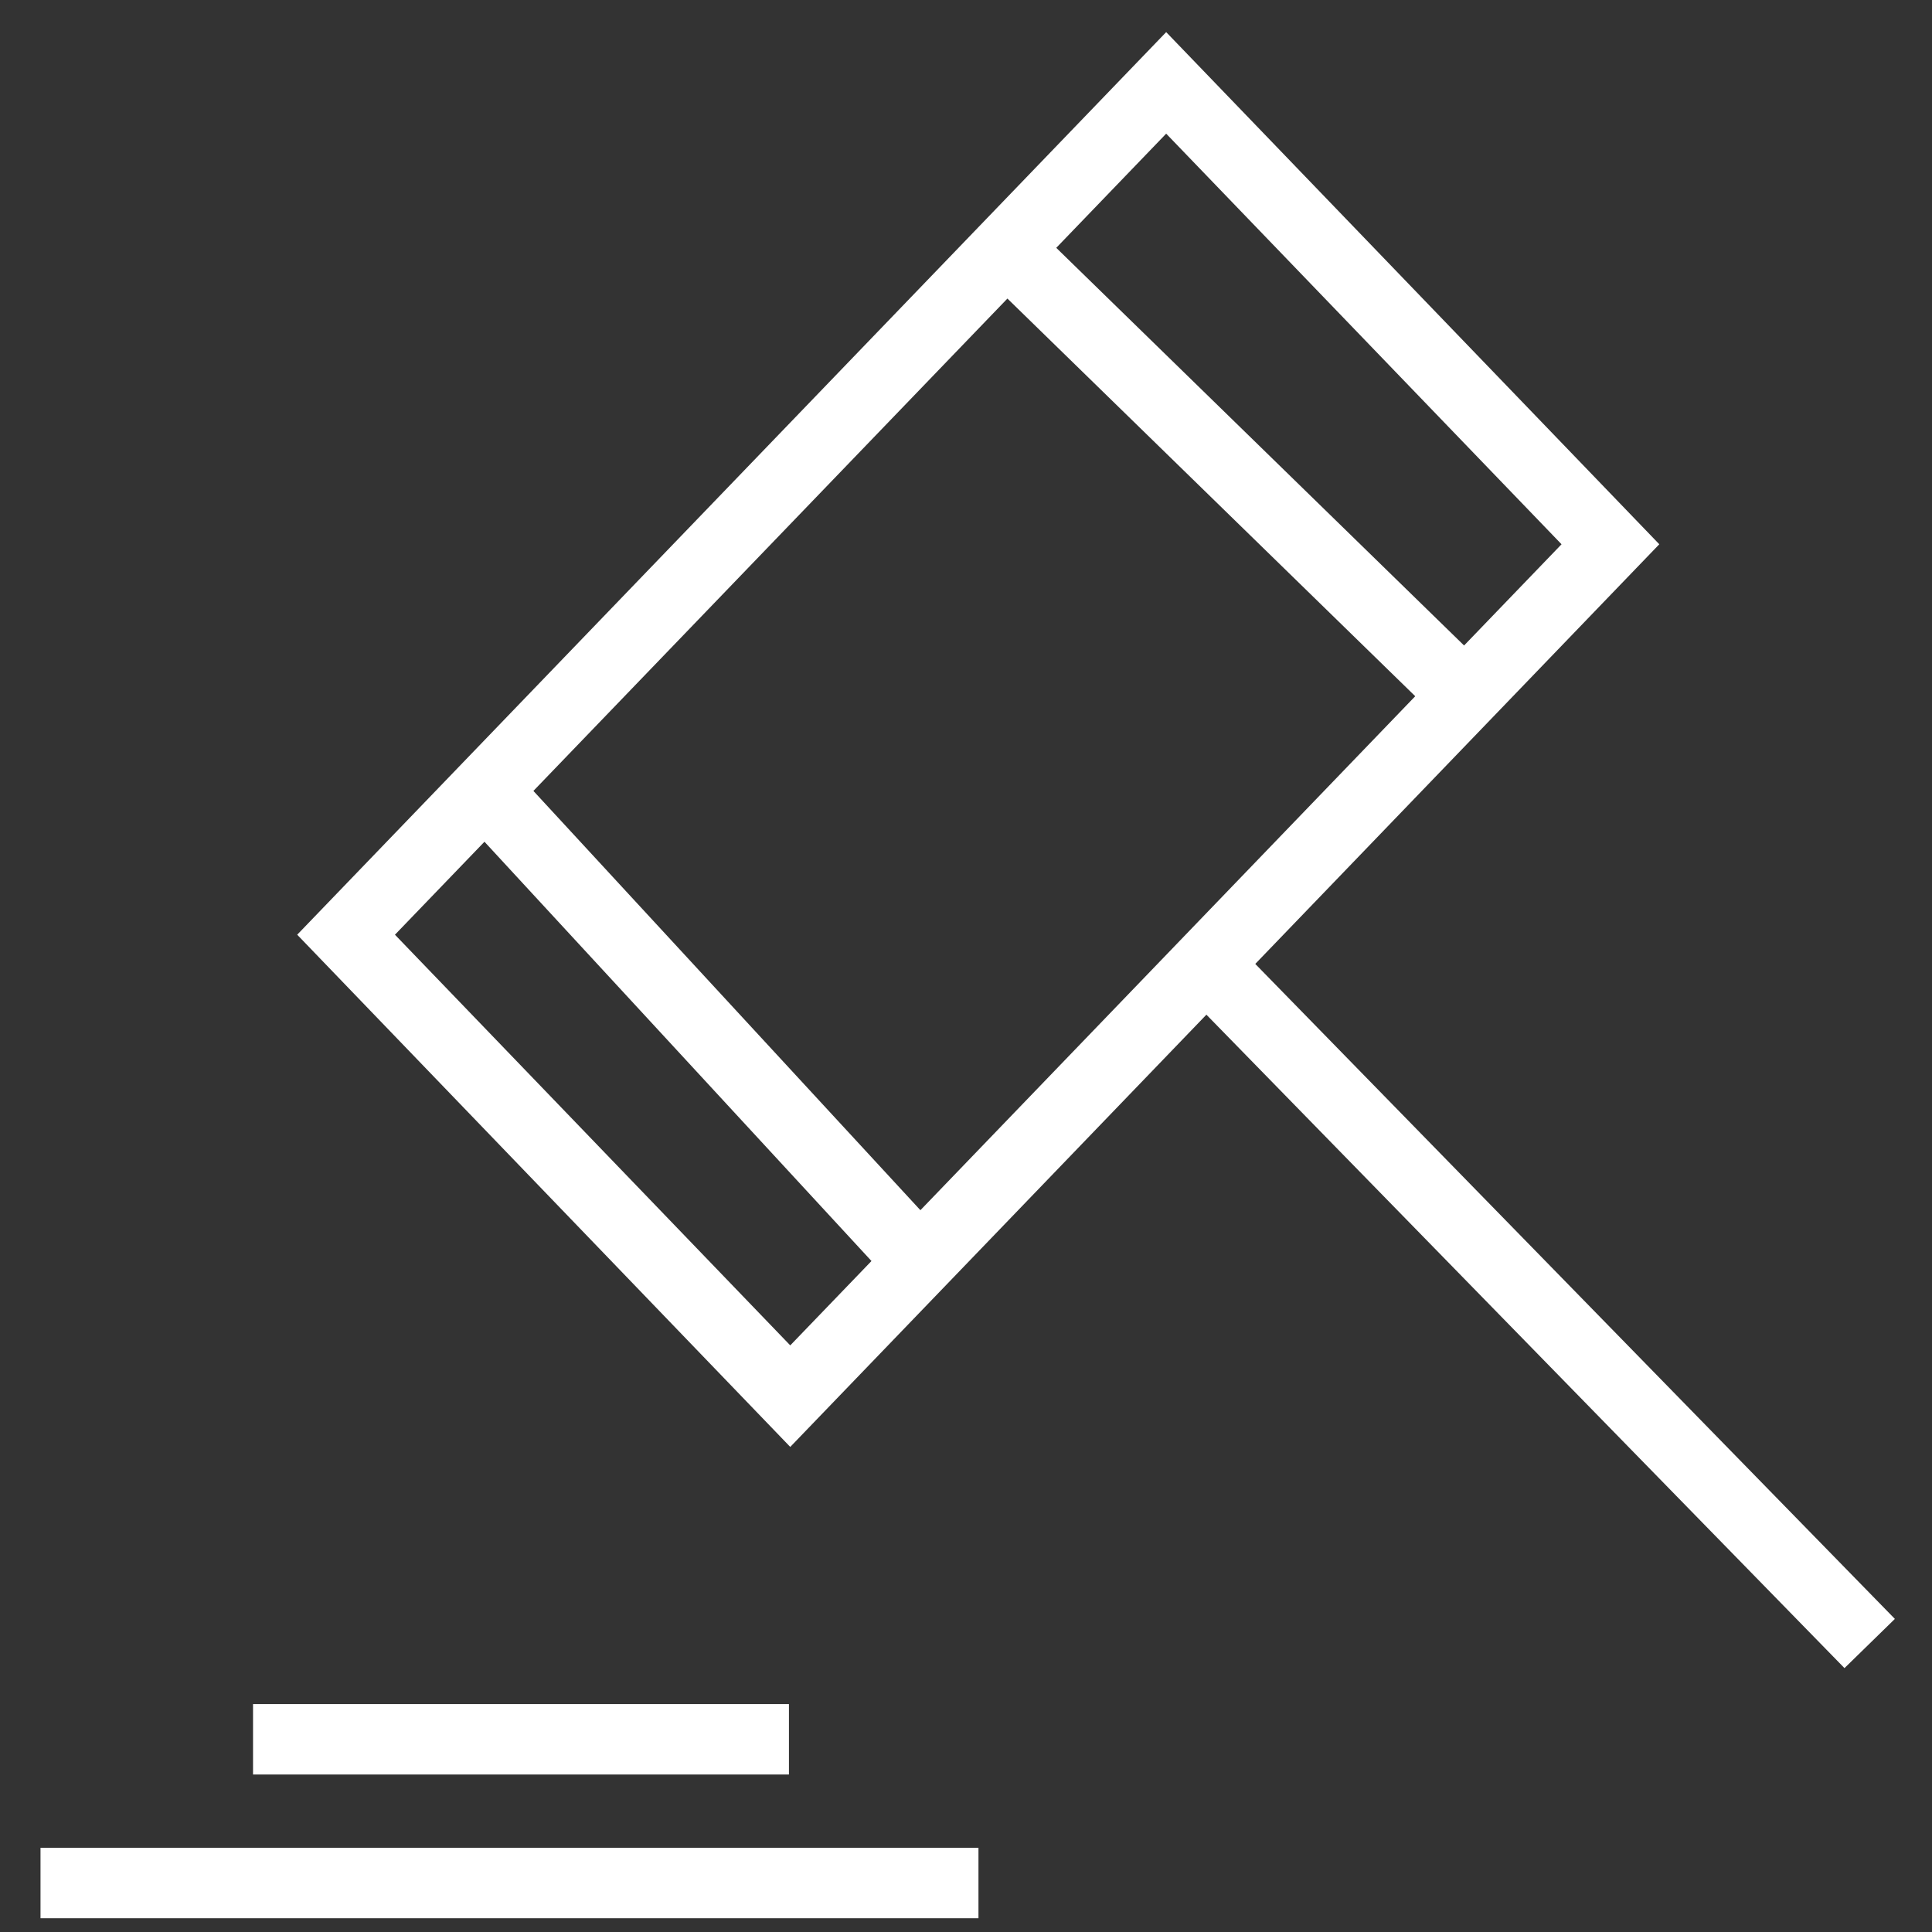 <svg width="31" height="31" viewBox="0 0 31 31" fill="none" xmlns="http://www.w3.org/2000/svg">
<rect x="0" y="0" width="31" height="31" fill="#333333" stroke="none"/>
<path d="M18.712 1.33L5.553 14.998L12.68 22.402L25.84 8.733L18.712 1.33Z" stroke="white" stroke-width="1.13" stroke-miterlimit="10"/>
<path d="M19.36 15.475L30 26.371" stroke="white" stroke-width="1.13" stroke-miterlimit="10"/>
<path d="M7.79 12.691L14.77 20.253" stroke="white" stroke-width="1.13" stroke-miterlimit="10"/>
<path d="M16.16 3.997L23.51 11.164" stroke="white" stroke-width="1.13" stroke-miterlimit="10"/>
<path d="M0.65 30.214H15.7" stroke="white" stroke-width="1.13" stroke-miterlimit="10"/>
<path d="M4.06 27.908H12.659" stroke="white" stroke-width="1.13" stroke-miterlimit="10"/>
</svg>

